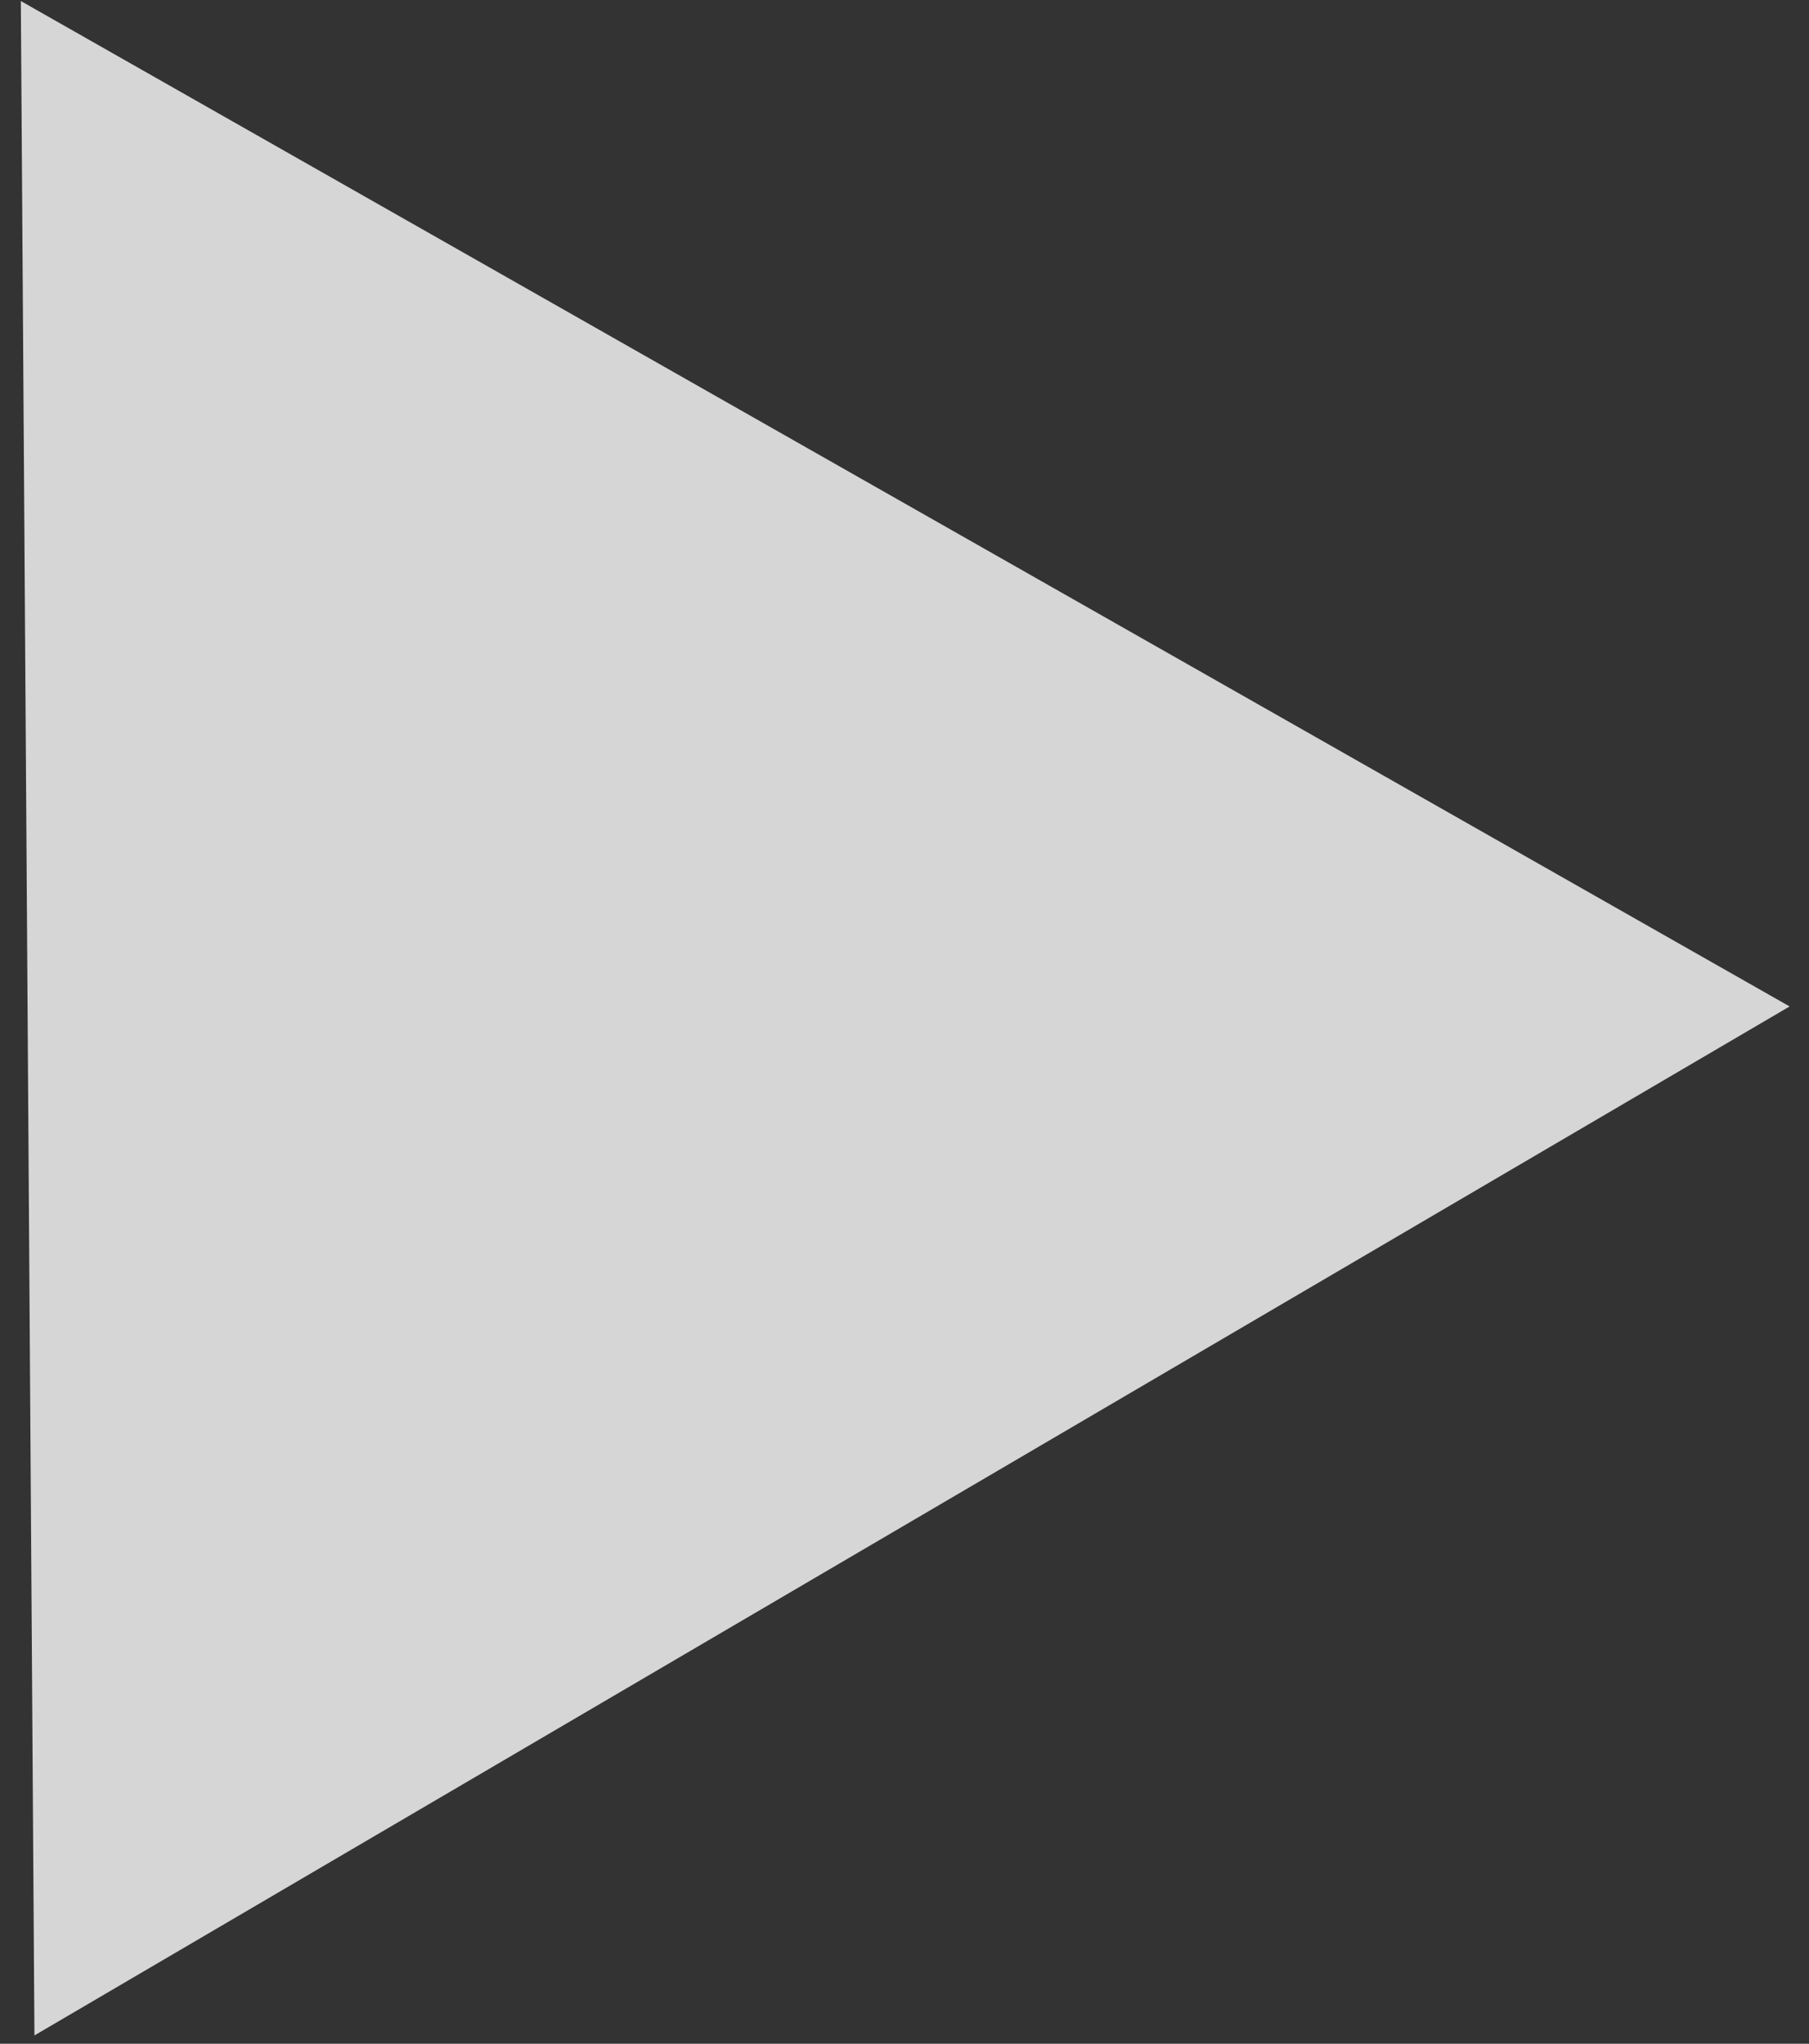 <svg width="77" height="87" viewBox="0 0 77 87" fill="none" xmlns="http://www.w3.org/2000/svg">
<rect x="0" y="0" width="77" height="87" fill="#333333" stroke="none"/>
<path d="M1.466 86.645L0.887 0.044L76.175 42.843L1.466 86.645Z" fill="white" fill-opacity="0.8"/>
</svg>
